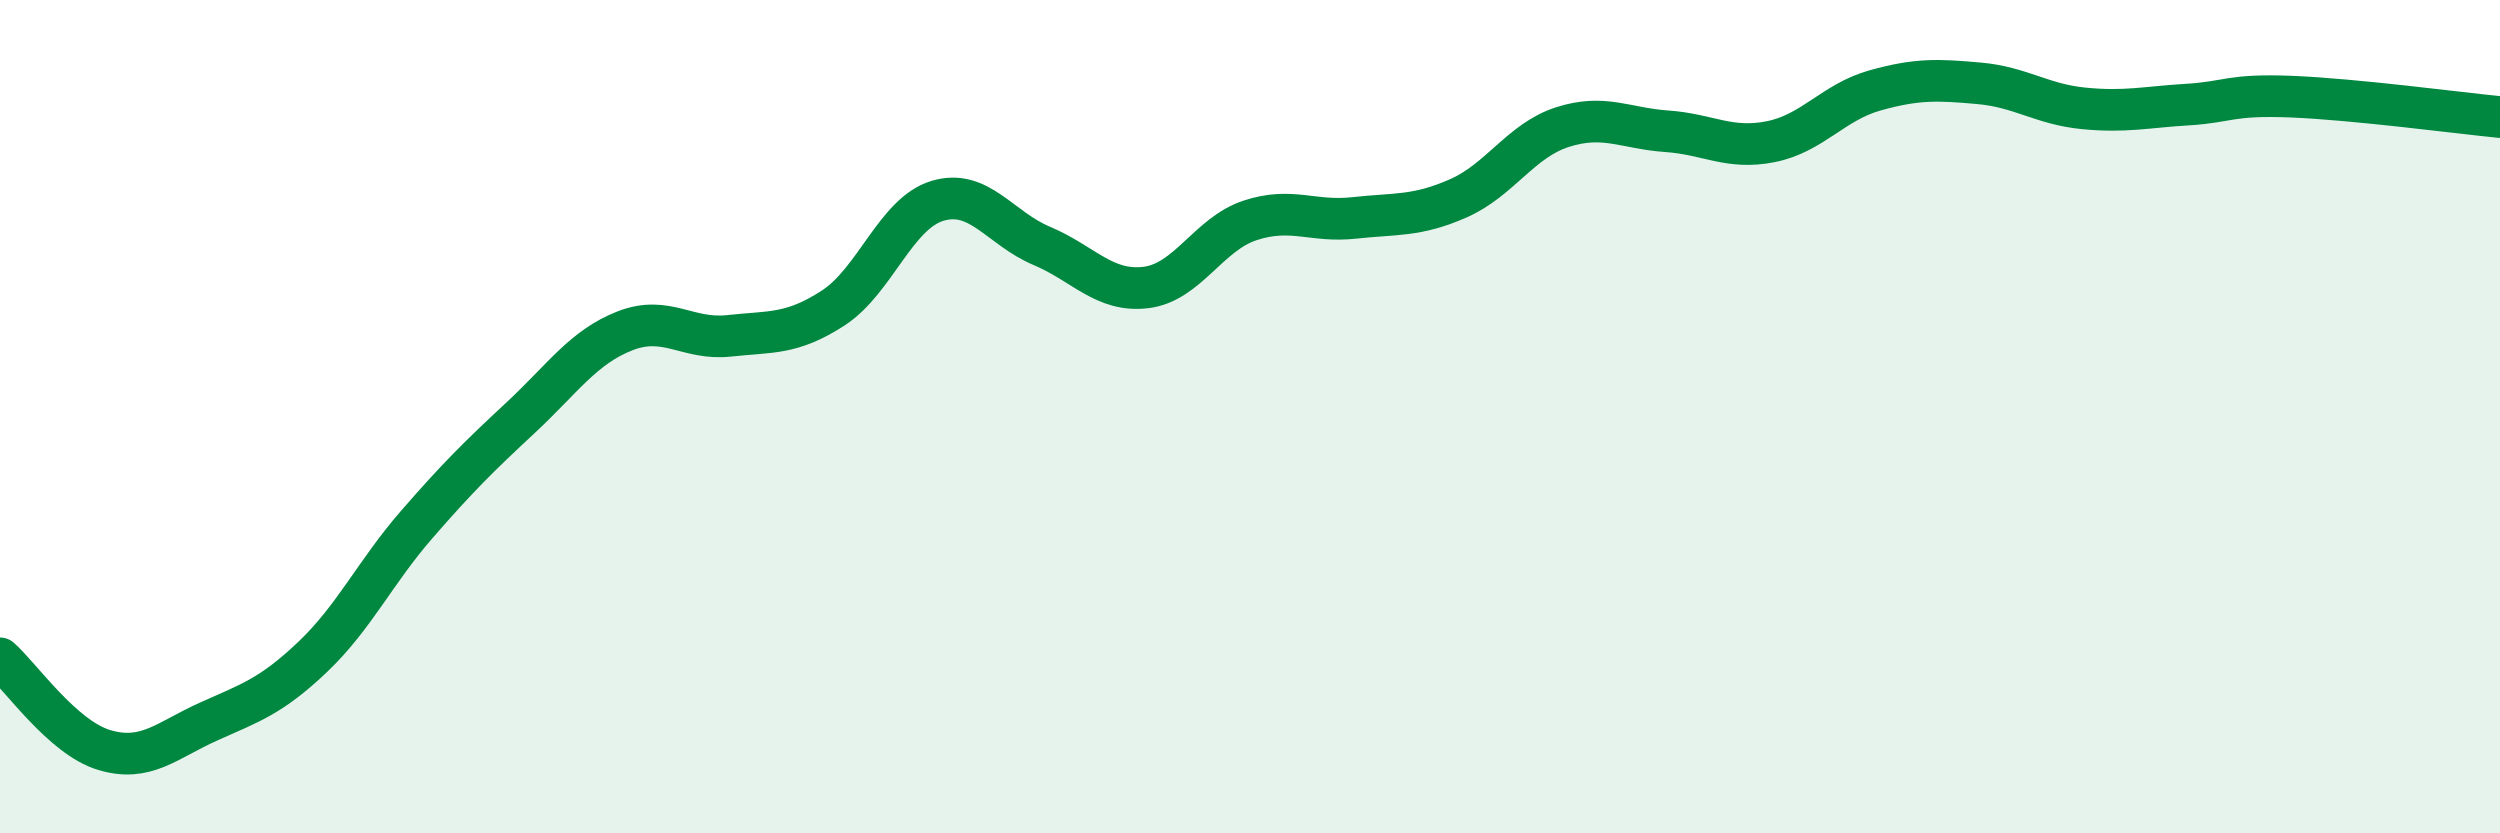
    <svg width="60" height="20" viewBox="0 0 60 20" xmlns="http://www.w3.org/2000/svg">
      <path
        d="M 0,15.8 C 0.5,16.24 1.5,17.7 2.5,18 C 3.5,18.3 4,17.77 5,17.32 C 6,16.87 6.5,16.72 7.5,15.77 C 8.5,14.82 9,13.74 10,12.59 C 11,11.44 11.5,10.95 12.5,10.02 C 13.5,9.09 14,8.33 15,7.94 C 16,7.55 16.5,8.17 17.5,8.06 C 18.5,7.95 19,8.04 20,7.39 C 21,6.74 21.5,5.12 22.5,4.82 C 23.5,4.52 24,5.48 25,5.9 C 26,6.32 26.5,7.02 27.5,6.9 C 28.5,6.78 29,5.62 30,5.29 C 31,4.96 31.5,5.34 32.5,5.23 C 33.5,5.12 34,5.2 35,4.76 C 36,4.32 36.5,3.37 37.5,3.05 C 38.5,2.73 39,3.08 40,3.15 C 41,3.22 41.5,3.6 42.5,3.4 C 43.5,3.2 44,2.45 45,2.17 C 46,1.89 46.5,1.91 47.5,2 C 48.5,2.09 49,2.5 50,2.6 C 51,2.7 51.5,2.57 52.5,2.51 C 53.5,2.45 53.5,2.26 55,2.32 C 56.5,2.38 59,2.71 60,2.81L60 20L0 20Z"
        fill="#008740"
        opacity="0.1"
        stroke-linecap="round"
        stroke-linejoin="round"
      />
      <path
        d="M 0,15.8 C 0.5,16.24 1.5,17.7 2.5,18 C 3.5,18.3 4,17.77 5,17.32 C 6,16.87 6.5,16.72 7.5,15.77 C 8.5,14.82 9,13.74 10,12.59 C 11,11.44 11.5,10.95 12.5,10.02 C 13.5,9.09 14,8.33 15,7.94 C 16,7.55 16.5,8.17 17.5,8.06 C 18.5,7.95 19,8.04 20,7.39 C 21,6.74 21.5,5.12 22.5,4.82 C 23.5,4.52 24,5.48 25,5.9 C 26,6.32 26.5,7.02 27.5,6.9 C 28.5,6.78 29,5.62 30,5.29 C 31,4.96 31.5,5.34 32.5,5.23 C 33.5,5.12 34,5.2 35,4.76 C 36,4.32 36.5,3.37 37.5,3.05 C 38.5,2.73 39,3.08 40,3.15 C 41,3.22 41.5,3.6 42.5,3.4 C 43.5,3.2 44,2.45 45,2.17 C 46,1.89 46.5,1.91 47.5,2 C 48.5,2.09 49,2.5 50,2.6 C 51,2.7 51.5,2.57 52.5,2.51 C 53.5,2.45 53.5,2.26 55,2.32 C 56.5,2.38 59,2.71 60,2.81"
        stroke="#008740"
        stroke-width="1"
        fill="none"
        stroke-linecap="round"
        stroke-linejoin="round"
      />
    </svg>
  